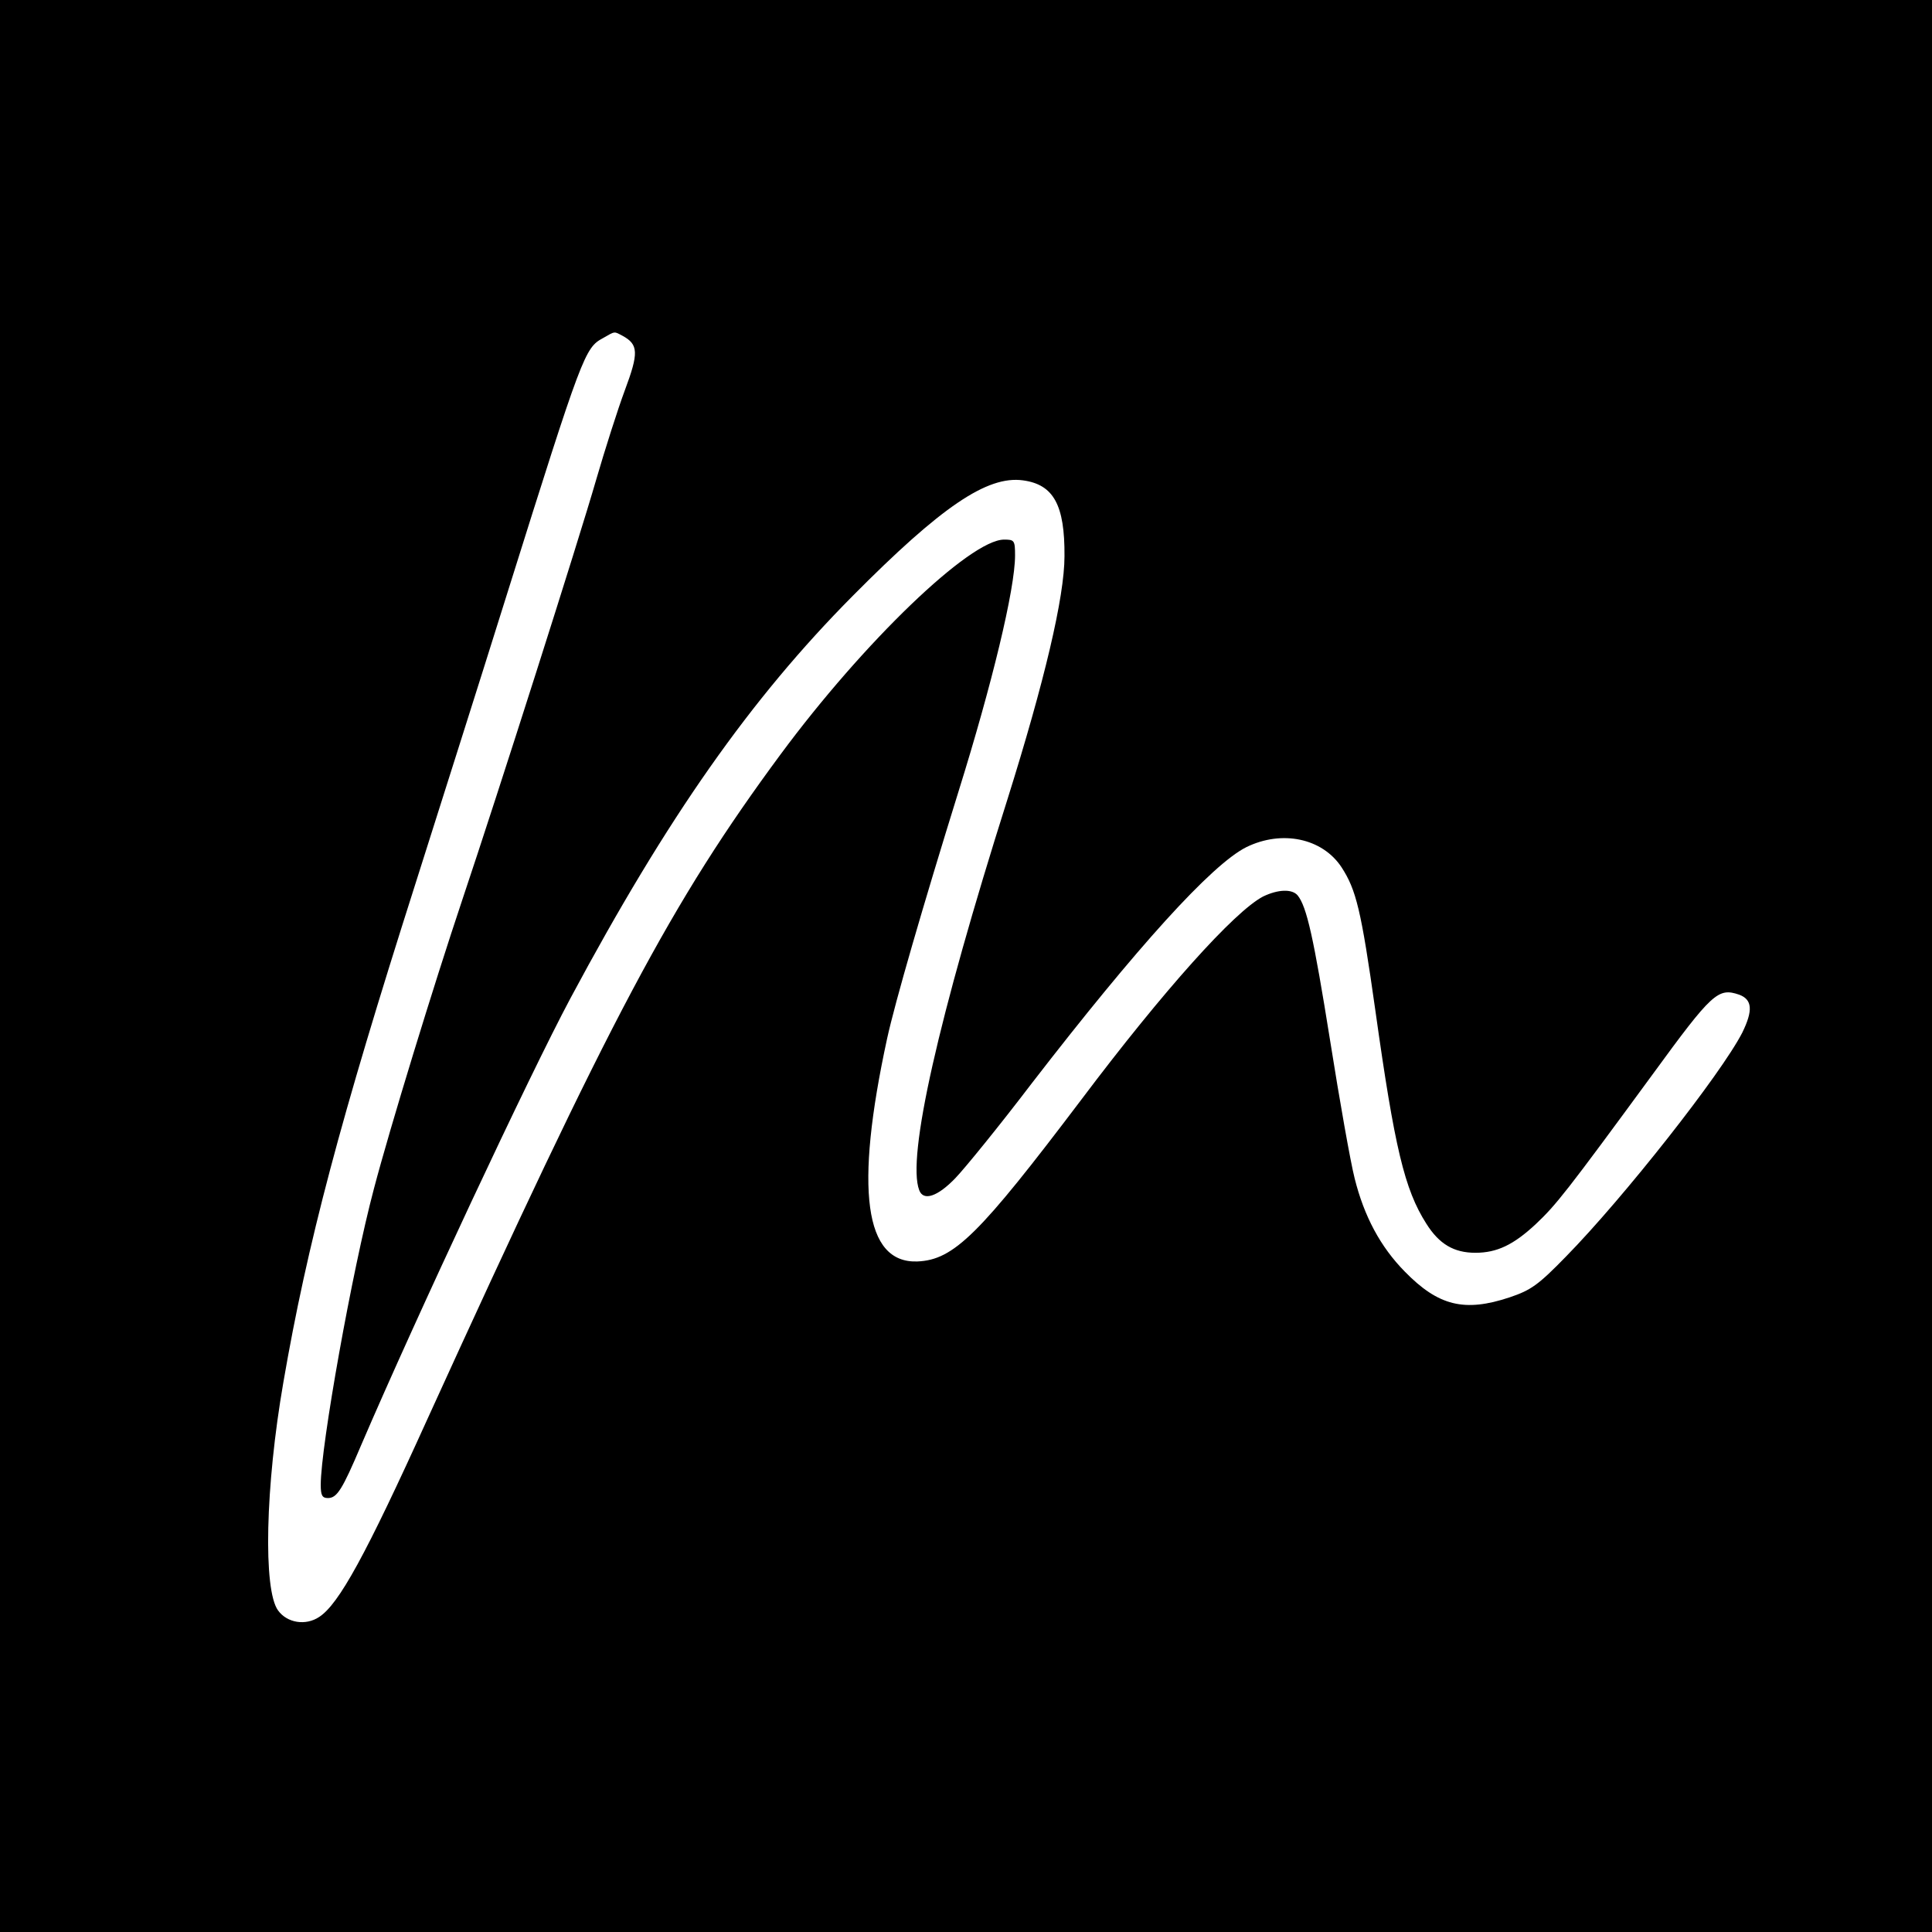 <?xml version="1.0" standalone="no"?>
<!DOCTYPE svg PUBLIC "-//W3C//DTD SVG 20010904//EN"
 "http://www.w3.org/TR/2001/REC-SVG-20010904/DTD/svg10.dtd">
<svg version="1.0" xmlns="http://www.w3.org/2000/svg"
 width="512pt" height="512pt" viewBox="0 0 512 512"
 preserveAspectRatio="xMidYMid meet">
<g transform="translate(0,512) scale(0.1,-0.1)"
fill="#000000" stroke="none">
<path d="M0 2560 l0 -2560 2560 0 2560 0 0 2560 0 2560 -2560 0 -2560 0 0
-2560z m1650 1670 c42 -23 43 -45 6 -144 -19 -51 -53 -158 -76 -237 -47 -163
-259 -828 -355 -1114 -76 -227 -192 -605 -234 -765 -58 -218 -141 -683 -141
-785 0 -28 4 -35 19 -35 24 0 38 22 88 140 146 340 446 981 555 1185 257 480
477 793 748 1066 234 236 356 319 451 306 81 -11 111 -65 110 -201 0 -108 -53
-332 -152 -647 -183 -578 -266 -947 -233 -1033 11 -30 49 -17 96 32 25 26 117
139 203 252 278 360 476 579 568 625 94 46 201 24 252 -53 39 -60 52 -112 90
-381 51 -363 77 -473 135 -564 34 -54 73 -77 130 -77 57 0 101 21 160 76 54
51 81 85 309 396 159 218 174 231 230 212 35 -13 37 -42 8 -101 -56 -109 -314
-437 -467 -593 -74 -76 -93 -89 -149 -108 -120 -40 -189 -23 -278 68 -65 66
-108 147 -133 247 -11 43 -40 207 -65 365 -44 275 -62 355 -86 385 -15 18 -53
16 -92 -3 -76 -40 -263 -248 -482 -539 -270 -357 -337 -424 -434 -428 -140 -5
-167 190 -80 591 21 96 94 348 189 654 89 285 150 537 150 626 0 40 -2 42 -29
42 -90 0 -372 -271 -593 -570 -288 -390 -448 -691 -935 -1760 -164 -362 -235
-491 -287 -525 -36 -24 -85 -16 -109 17 -40 54 -34 329 14 605 63 366 151 697
349 1318 54 171 165 519 245 775 199 634 205 648 253 674 33 19 29 18 52 6z"/>
</g>
</svg>
